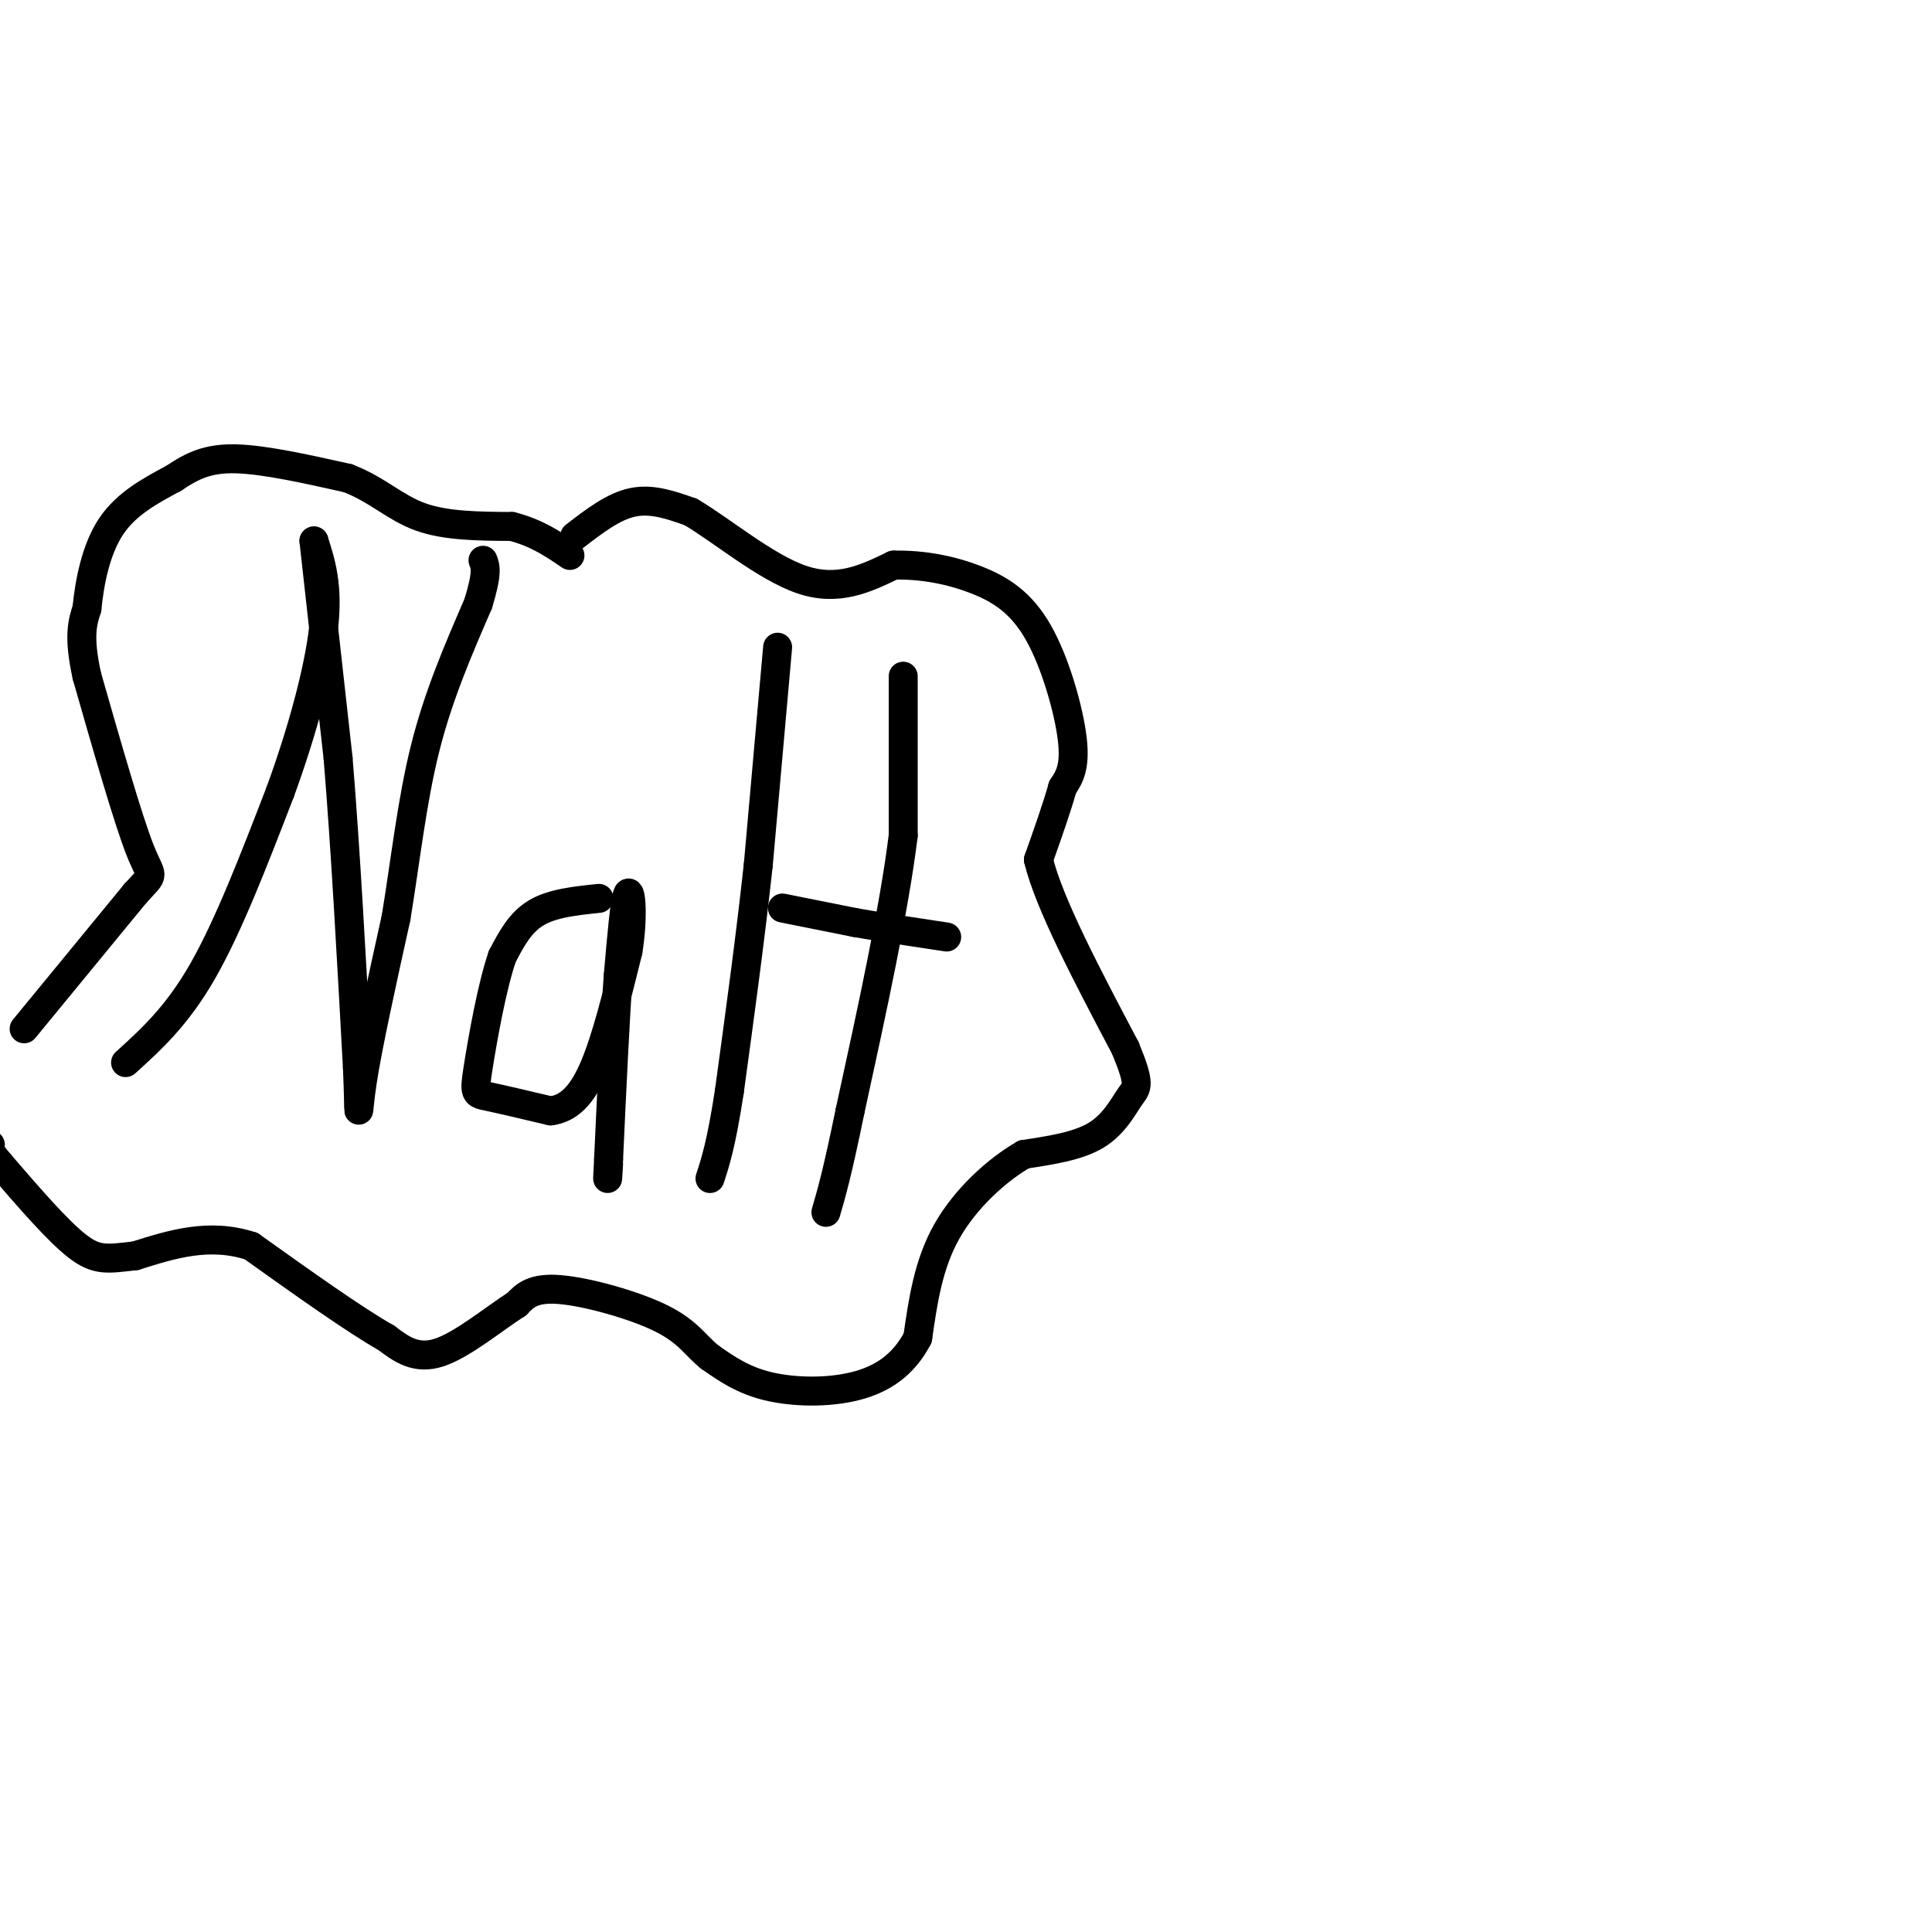 <svg viewBox='0 0 400 400' version='1.1' xmlns='http://www.w3.org/2000/svg' xmlns:xlink='http://www.w3.org/1999/xlink'><g fill='none' stroke='#000000' stroke-width='6' stroke-linecap='round' stroke-linejoin='round'><path d='M26,220c5.333,-4.833 10.667,-9.667 16,-19c5.333,-9.333 10.667,-23.167 16,-37'/><path d='M58,164c4.578,-12.511 8.022,-25.289 9,-34c0.978,-8.711 -0.511,-13.356 -2,-18'/><path d='M65,112c0.500,4.500 2.750,24.750 5,45'/><path d='M70,157c1.500,18.167 2.750,41.083 4,64'/><path d='M74,221c0.533,12.133 -0.133,10.467 1,3c1.133,-7.467 4.067,-20.733 7,-34'/><path d='M82,190c1.933,-11.733 3.267,-24.067 6,-35c2.733,-10.933 6.867,-20.467 11,-30'/><path d='M99,125c2.000,-6.500 1.500,-7.750 1,-9'/><path d='M124,186c-4.833,0.500 -9.667,1.000 -13,3c-3.333,2.000 -5.167,5.500 -7,9'/><path d='M104,198c-2.179,6.274 -4.125,17.458 -5,23c-0.875,5.542 -0.679,5.440 2,6c2.679,0.560 7.839,1.780 13,3'/><path d='M114,230c3.711,-0.467 6.489,-3.133 9,-9c2.511,-5.867 4.756,-14.933 7,-24'/><path d='M130,197c1.178,-7.156 0.622,-13.044 0,-12c-0.622,1.044 -1.311,9.022 -2,17'/><path d='M128,202c-0.667,9.167 -1.333,23.583 -2,38'/><path d='M126,240c-0.333,6.500 -0.167,3.750 0,1'/><path d='M161,134c0.000,0.000 -4.000,45.000 -4,45'/><path d='M157,179c-1.667,15.333 -3.833,31.167 -6,47'/><path d='M151,226c-1.667,10.833 -2.833,14.417 -4,18'/><path d='M187,140c0.000,0.000 0.000,33.000 0,33'/><path d='M187,173c-1.833,15.000 -6.417,36.000 -11,57'/><path d='M176,230c-2.667,13.000 -3.833,17.000 -5,21'/><path d='M162,188c0.000,0.000 15.000,3.000 15,3'/><path d='M177,191c5.667,1.000 12.333,2.000 19,3'/><path d='M119,111c4.000,-3.083 8.000,-6.167 12,-7c4.000,-0.833 8.000,0.583 12,2'/><path d='M143,106c6.133,3.556 15.467,11.444 23,14c7.533,2.556 13.267,-0.222 19,-3'/><path d='M185,117c6.120,-0.132 11.919,1.037 17,3c5.081,1.963 9.445,4.721 13,11c3.555,6.279 6.301,16.080 7,22c0.699,5.920 -0.651,7.960 -2,10'/><path d='M220,163c-1.167,4.167 -3.083,9.583 -5,15'/><path d='M215,178c2.167,9.000 10.083,24.000 18,39'/><path d='M233,217c3.250,7.869 2.375,8.042 1,10c-1.375,1.958 -3.250,5.702 -7,8c-3.750,2.298 -9.375,3.149 -15,4'/><path d='M212,239c-5.622,3.200 -12.178,9.200 -16,16c-3.822,6.800 -4.911,14.400 -6,22'/><path d='M190,277c-2.940,5.595 -7.292,8.583 -13,10c-5.708,1.417 -12.774,1.262 -18,0c-5.226,-1.262 -8.613,-3.631 -12,-6'/><path d='M147,281c-2.976,-2.345 -4.417,-5.208 -10,-8c-5.583,-2.792 -15.310,-5.512 -21,-6c-5.690,-0.488 -7.345,1.256 -9,3'/><path d='M107,270c-4.467,2.822 -11.133,8.378 -16,10c-4.867,1.622 -7.933,-0.689 -11,-3'/><path d='M80,277c-6.500,-3.667 -17.250,-11.333 -28,-19'/><path d='M52,258c-8.667,-2.833 -16.333,-0.417 -24,2'/><path d='M28,260c-5.689,0.622 -7.911,1.178 -12,-2c-4.089,-3.178 -10.044,-10.089 -16,-17'/><path d='M0,241c-3.000,-3.500 -2.500,-3.750 -2,-4'/><path d='M5,213c0.000,0.000 23.000,-28.000 23,-28'/><path d='M28,185c4.289,-4.756 3.511,-2.644 1,-9c-2.511,-6.356 -6.756,-21.178 -11,-36'/><path d='M18,140c-1.833,-8.333 -0.917,-11.167 0,-14'/><path d='M18,126c0.533,-5.511 1.867,-12.289 5,-17c3.133,-4.711 8.067,-7.356 13,-10'/><path d='M36,99c3.889,-2.622 7.111,-4.178 13,-4c5.889,0.178 14.444,2.089 23,4'/><path d='M72,99c6.067,2.311 9.733,6.089 15,8c5.267,1.911 12.133,1.956 19,2'/><path d='M106,109c5.167,1.333 8.583,3.667 12,6'/></g>
</svg>